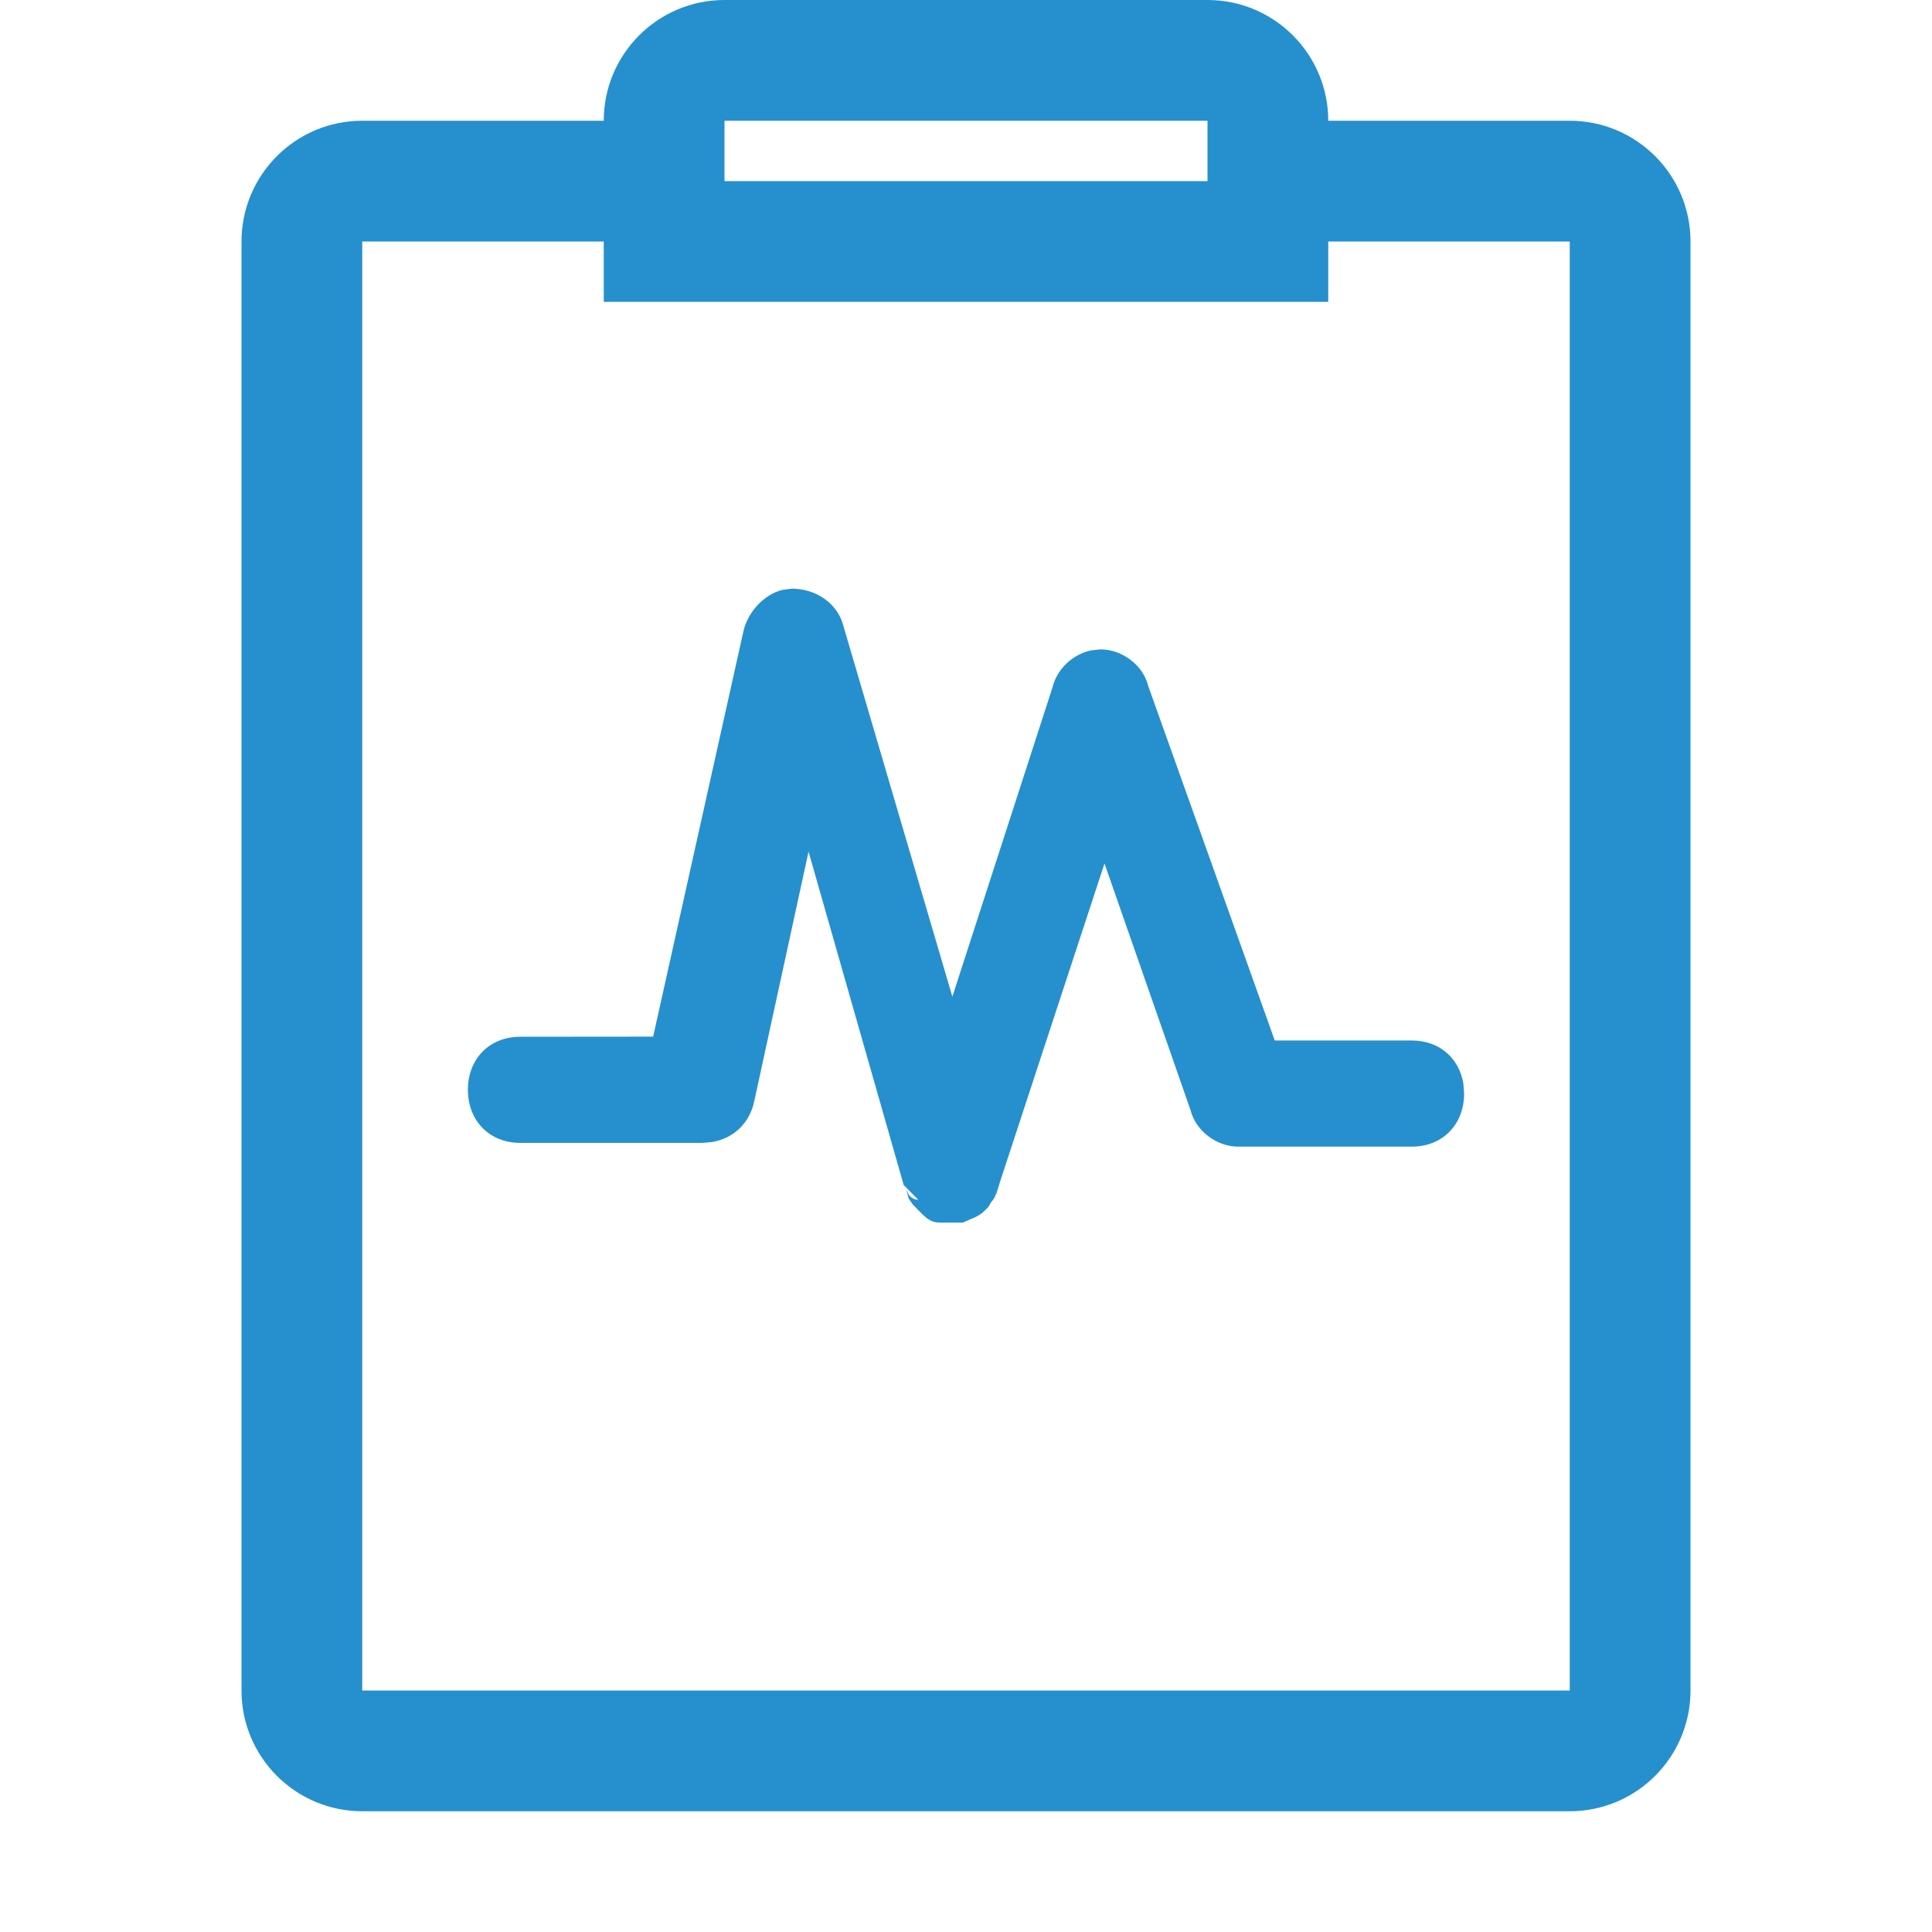 <?xml version="1.0" encoding="UTF-8"?>
<svg width="16px" height="16px" viewBox="0 0 16 16" version="1.1" xmlns="http://www.w3.org/2000/svg" xmlns:xlink="http://www.w3.org/1999/xlink">
    <title>icon-ehr</title>
    <g id="icon-ehr" stroke="none" stroke-width="1" fill="none" fill-rule="evenodd">
        <path d="M10,0 C10.552,0 11,0.448 11,1 L13,1 C13.552,1 14,1.448 14,2 L14,14 C14,14.552 13.552,15 13,15 L3,15 C2.448,15 2,14.552 2,14 L2,2 C2,1.448 2.448,1 3,1 L5,1 C5,0.448 5.448,0 6,0 L10,0 Z M5,2 L3,2 L3,14 L13,14 L13,2 L11,2 L11,2.5 L5,2.5 L5,2 Z M6.557,4.875 C6.764,4.875 6.941,5.004 6.985,5.185 L6.985,5.185 L7.887,8.254 L8.716,5.694 C8.753,5.539 8.885,5.418 9.037,5.386 L9.037,5.386 L9.114,5.378 C9.297,5.378 9.469,5.513 9.509,5.681 L9.509,5.681 L10.557,8.617 L11.692,8.617 C11.918,8.617 12.084,8.761 12.119,8.974 L12.119,8.974 L12.125,9.057 C12.125,9.314 11.946,9.496 11.692,9.496 L11.692,9.496 L10.254,9.496 C10.072,9.496 9.9,9.361 9.859,9.192 L9.859,9.192 L9.147,7.151 L8.284,9.78 L8.248,9.899 L8.251,9.859 L8.247,9.891 C8.238,9.92 8.222,9.942 8.202,9.962 L8.202,9.962 L8.206,9.96 L8.187,9.993 L8.156,10.025 C8.131,10.05 8.109,10.064 8.077,10.08 L8.077,10.08 L7.974,10.125 L7.789,10.125 C7.714,10.125 7.682,10.101 7.608,10.025 L7.608,10.025 L7.561,9.977 L7.527,9.929 L7.511,9.874 L7.51,9.85 L7.519,9.882 C7.535,9.913 7.568,9.936 7.605,9.936 L7.605,9.936 L7.484,9.814 L6.696,7.053 L6.248,9.112 C6.212,9.299 6.075,9.429 5.896,9.458 L5.896,9.458 L5.818,9.465 L4.308,9.465 C4.054,9.465 3.875,9.282 3.875,9.025 C3.875,8.768 4.054,8.586 4.308,8.586 L4.308,8.586 L5.409,8.585 L6.158,5.222 C6.197,5.064 6.329,4.922 6.48,4.885 L6.48,4.885 Z M10,1 L6,1 L6,1.5 L10,1.5 L10,1 Z" id="Combined-Shape" fill="#2590CD" fill-rule="nonzero"></path>
    </g>
</svg>